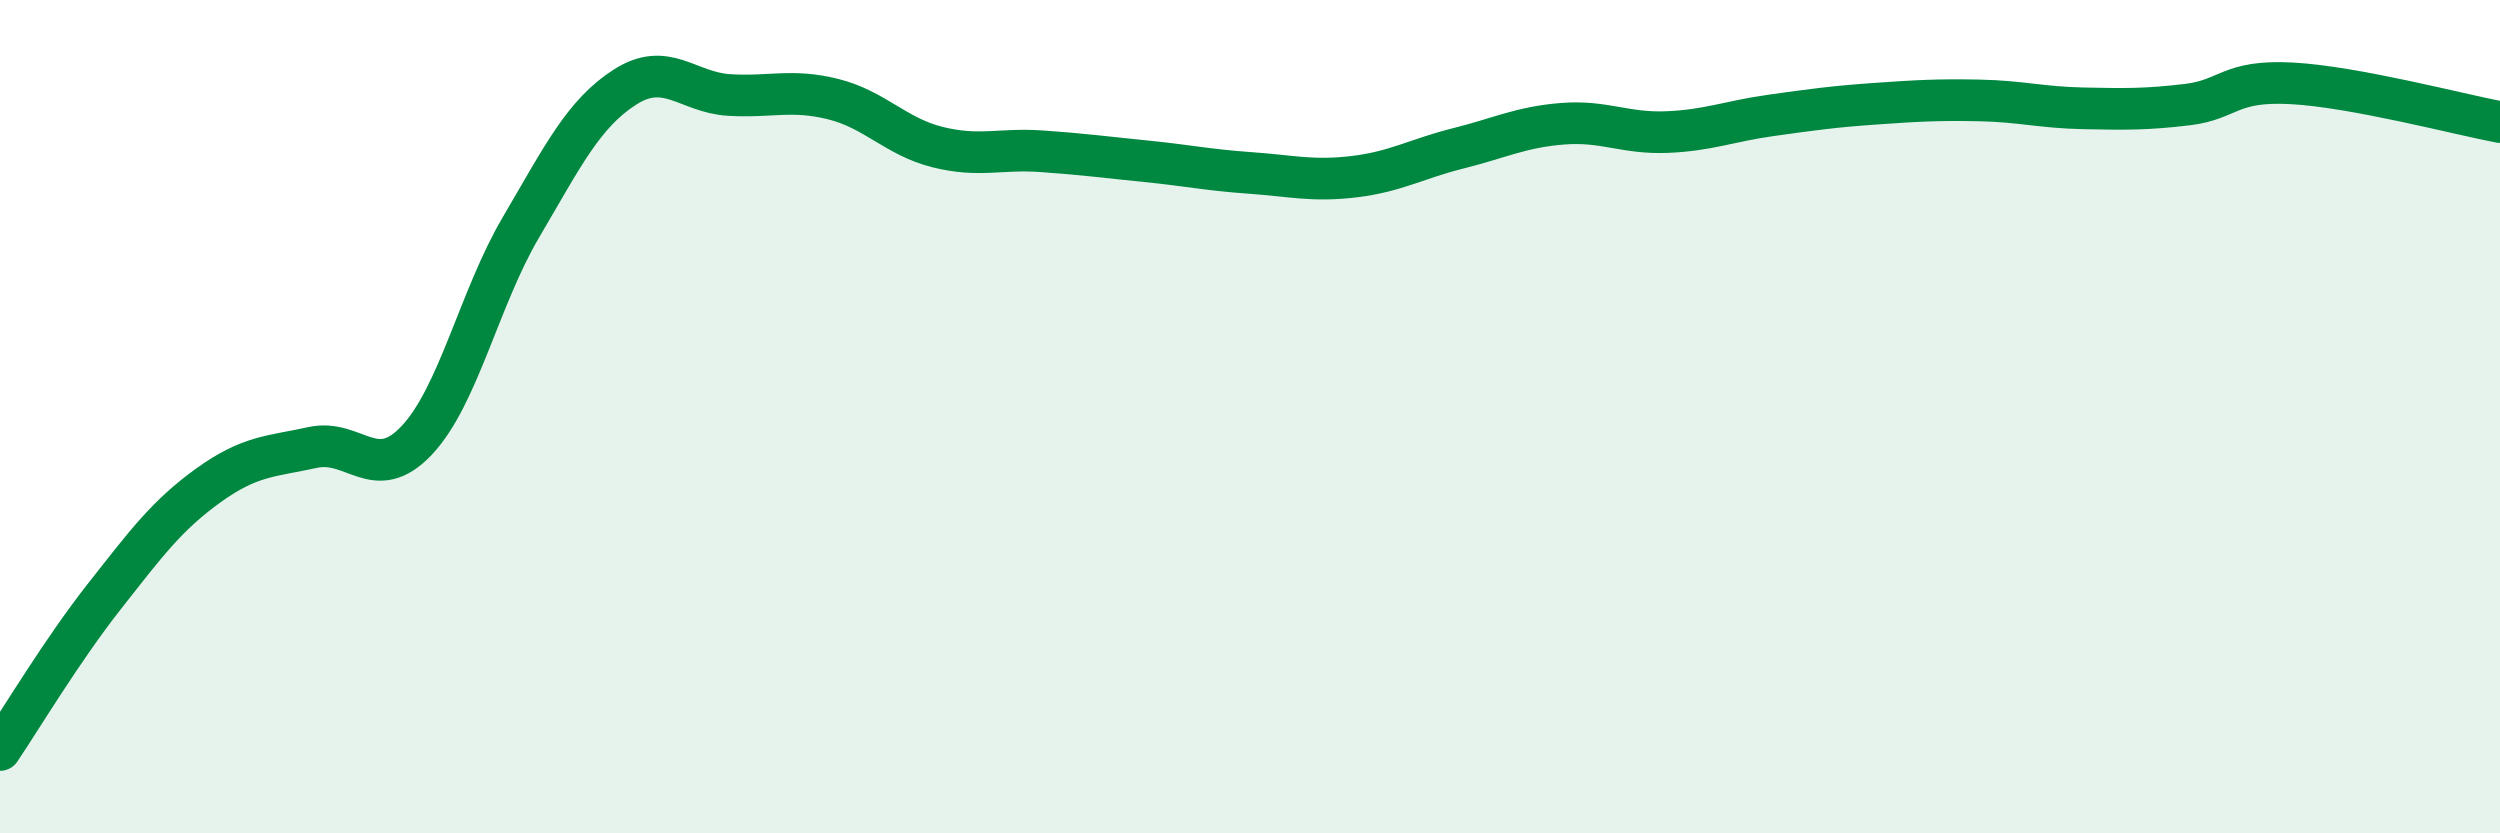
    <svg width="60" height="20" viewBox="0 0 60 20" xmlns="http://www.w3.org/2000/svg">
      <path
        d="M 0,18 C 0.5,17.26 1.5,15.59 2.5,14.32 C 3.5,13.05 4,12.37 5,11.65 C 6,10.93 6.5,10.96 7.5,10.74 C 8.5,10.52 9,11.63 10,10.57 C 11,9.51 11.5,7.16 12.5,5.46 C 13.5,3.76 14,2.73 15,2.09 C 16,1.45 16.5,2.22 17.5,2.28 C 18.5,2.34 19,2.13 20,2.38 C 21,2.63 21.5,3.28 22.5,3.53 C 23.5,3.78 24,3.56 25,3.63 C 26,3.7 26.5,3.77 27.5,3.87 C 28.5,3.97 29,4.08 30,4.15 C 31,4.22 31.5,4.36 32.5,4.24 C 33.5,4.12 34,3.81 35,3.56 C 36,3.31 36.5,3.05 37.5,2.97 C 38.5,2.89 39,3.21 40,3.17 C 41,3.13 41.5,2.91 42.5,2.77 C 43.5,2.63 44,2.56 45,2.49 C 46,2.42 46.5,2.39 47.5,2.41 C 48.5,2.43 49,2.58 50,2.6 C 51,2.62 51.5,2.63 52.5,2.51 C 53.5,2.39 53.5,1.92 55,2 C 56.5,2.08 59,2.74 60,2.93L60 20L0 20Z"
        fill="#008740"
        opacity="0.1"
        stroke-linecap="round"
        stroke-linejoin="round"
      />
      <path
        d="M 0,18 C 0.5,17.26 1.5,15.59 2.5,14.32 C 3.5,13.05 4,12.37 5,11.65 C 6,10.93 6.5,10.96 7.5,10.74 C 8.5,10.52 9,11.63 10,10.57 C 11,9.51 11.5,7.16 12.5,5.46 C 13.5,3.76 14,2.73 15,2.09 C 16,1.45 16.5,2.22 17.5,2.28 C 18.5,2.34 19,2.13 20,2.38 C 21,2.63 21.5,3.28 22.5,3.53 C 23.5,3.78 24,3.56 25,3.63 C 26,3.7 26.5,3.77 27.5,3.87 C 28.5,3.97 29,4.08 30,4.15 C 31,4.22 31.5,4.36 32.5,4.24 C 33.5,4.12 34,3.81 35,3.56 C 36,3.31 36.5,3.05 37.5,2.97 C 38.5,2.89 39,3.21 40,3.17 C 41,3.13 41.5,2.91 42.5,2.77 C 43.5,2.63 44,2.56 45,2.49 C 46,2.42 46.5,2.39 47.5,2.41 C 48.5,2.43 49,2.58 50,2.6 C 51,2.62 51.5,2.63 52.5,2.51 C 53.5,2.39 53.5,1.92 55,2 C 56.5,2.08 59,2.74 60,2.93"
        stroke="#008740"
        stroke-width="1"
        fill="none"
        stroke-linecap="round"
        stroke-linejoin="round"
      />
    </svg>
  
